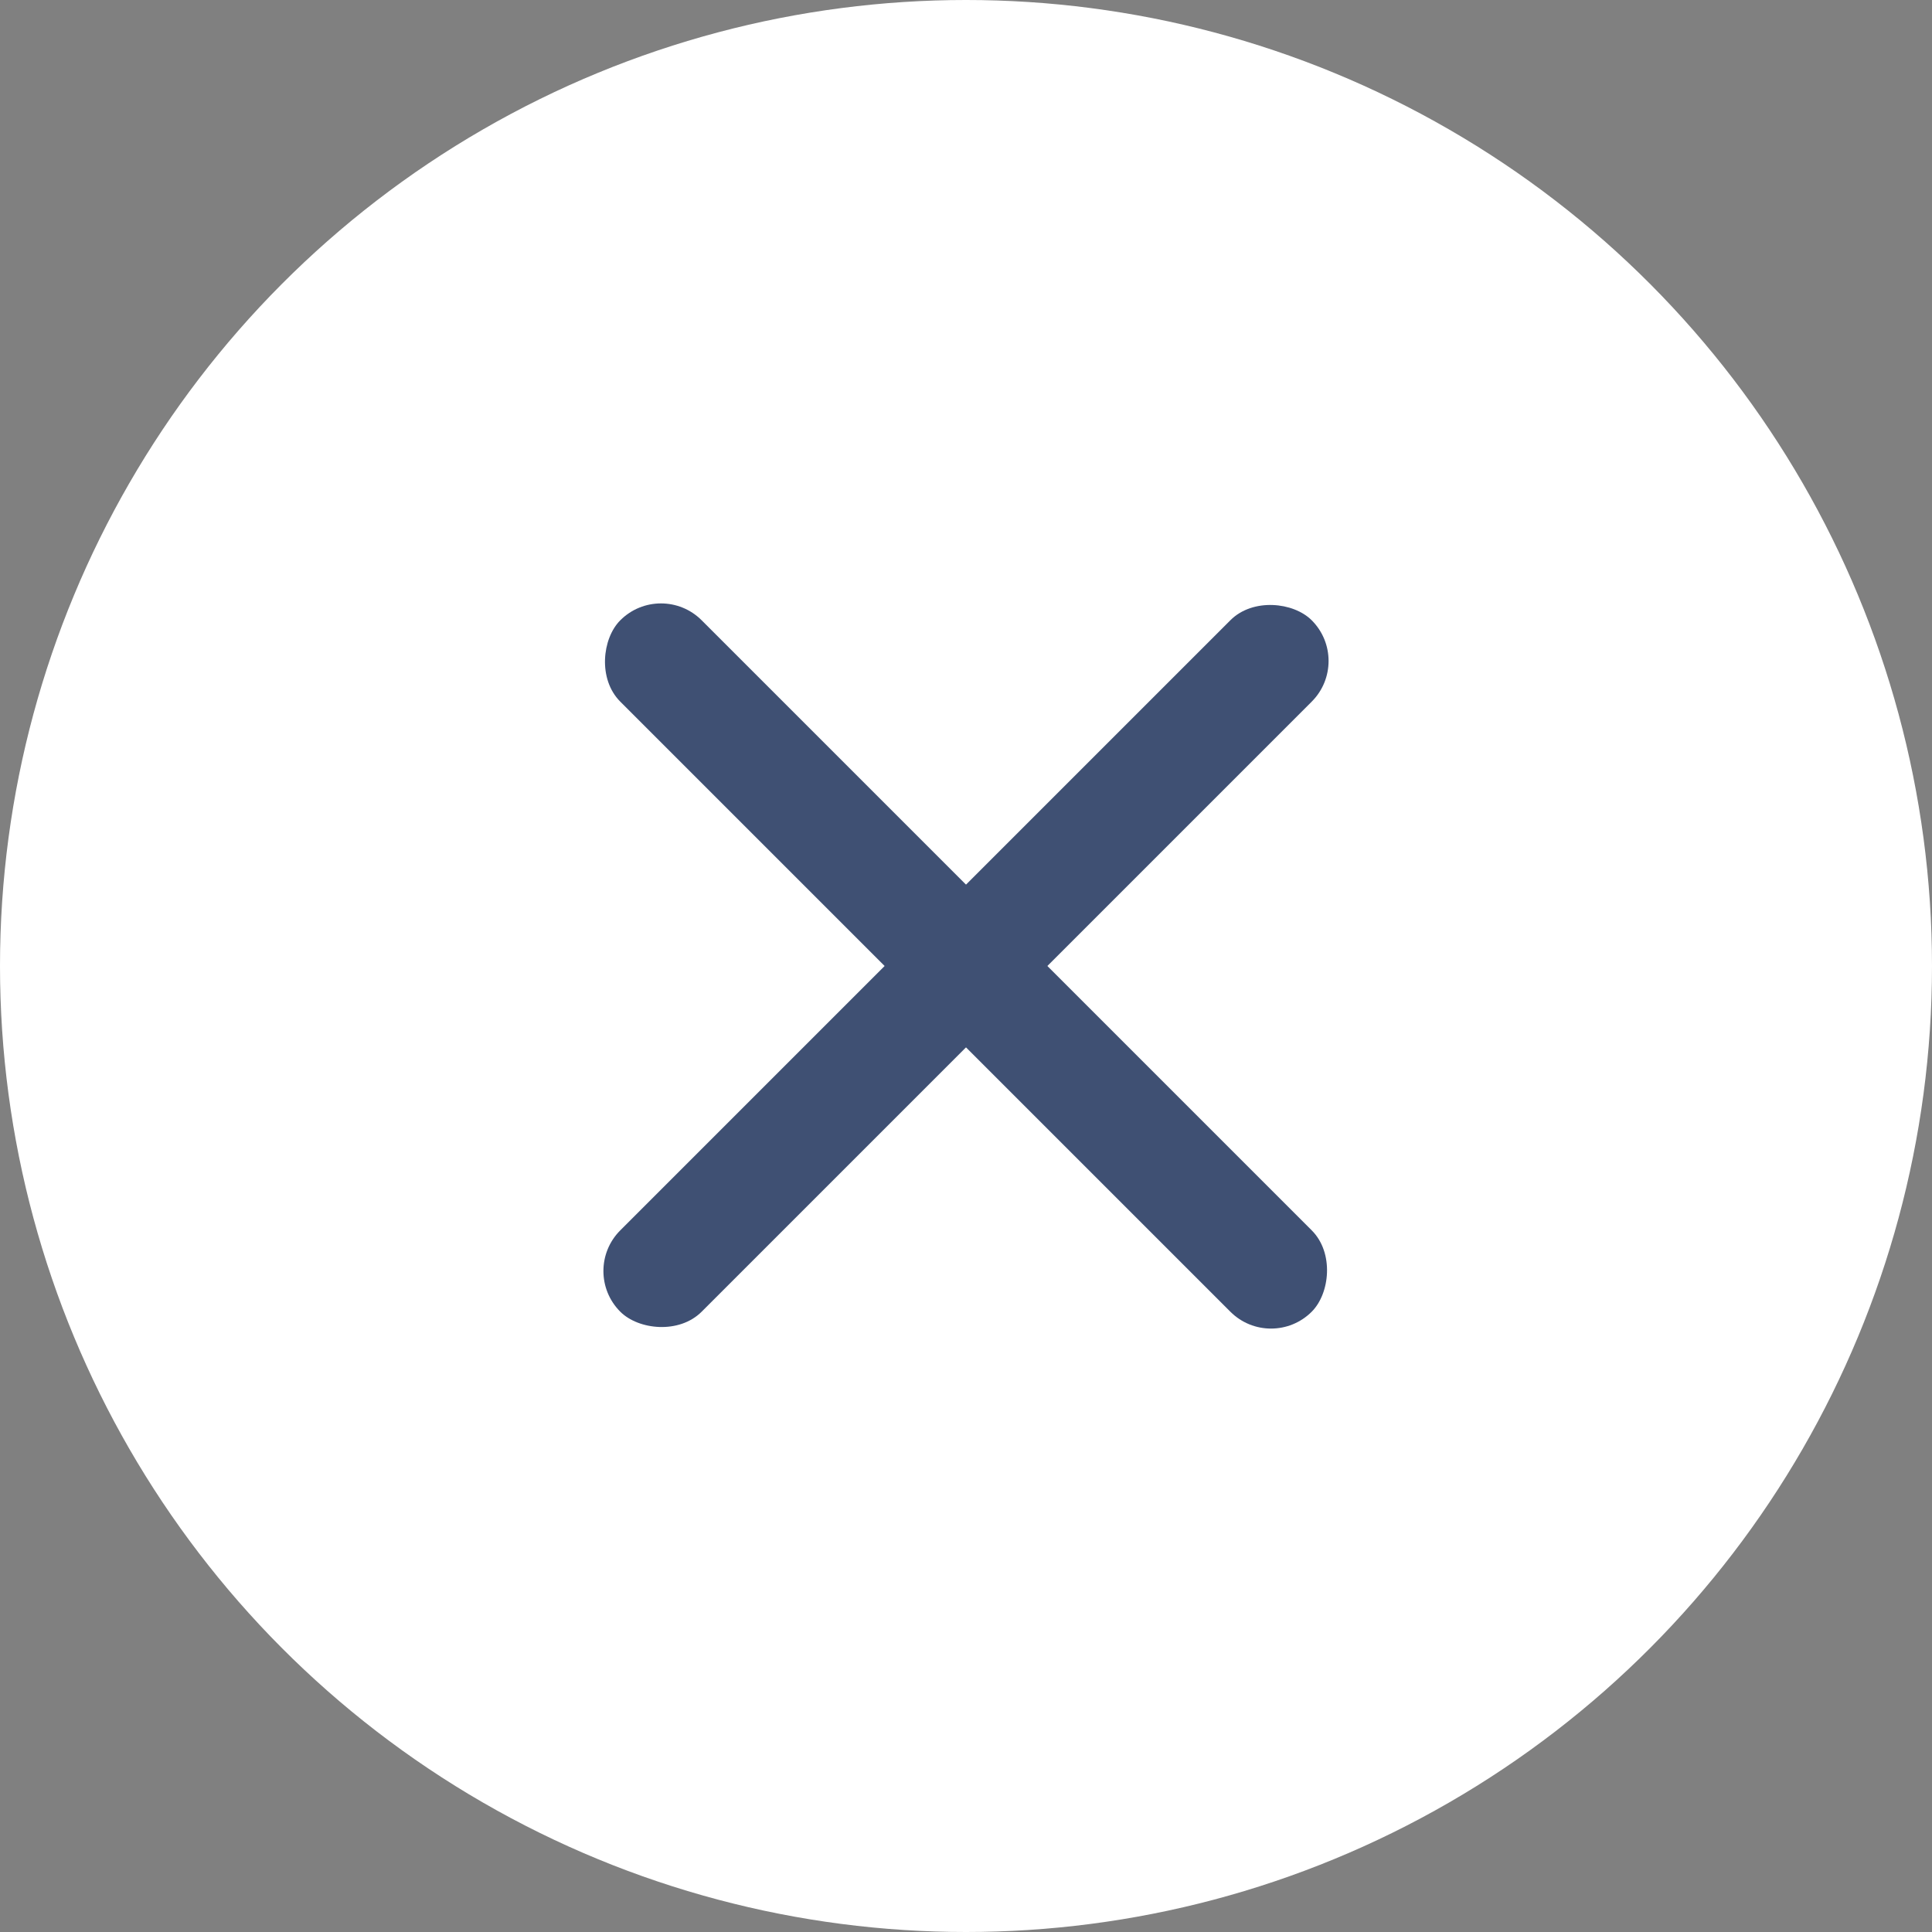 <svg width="25" height="25" viewBox="0 0 25 25" fill="none" xmlns="http://www.w3.org/2000/svg">
<rect x="0" y="0" width="25" height="25" fill="#808080" stroke="none"/>
<circle cx="12.5" cy="12.5" r="12.5" fill="white"/>
<rect x="8.553" y="7.5" width="12.653" height="1.489" rx="0.744" transform="rotate(45 8.553 7.5)" fill="#3F5073"/>
<rect x="7.5" y="16.447" width="12.653" height="1.489" rx="0.744" transform="rotate(-45 7.5 16.447)" fill="#3F5073"/>
</svg>
